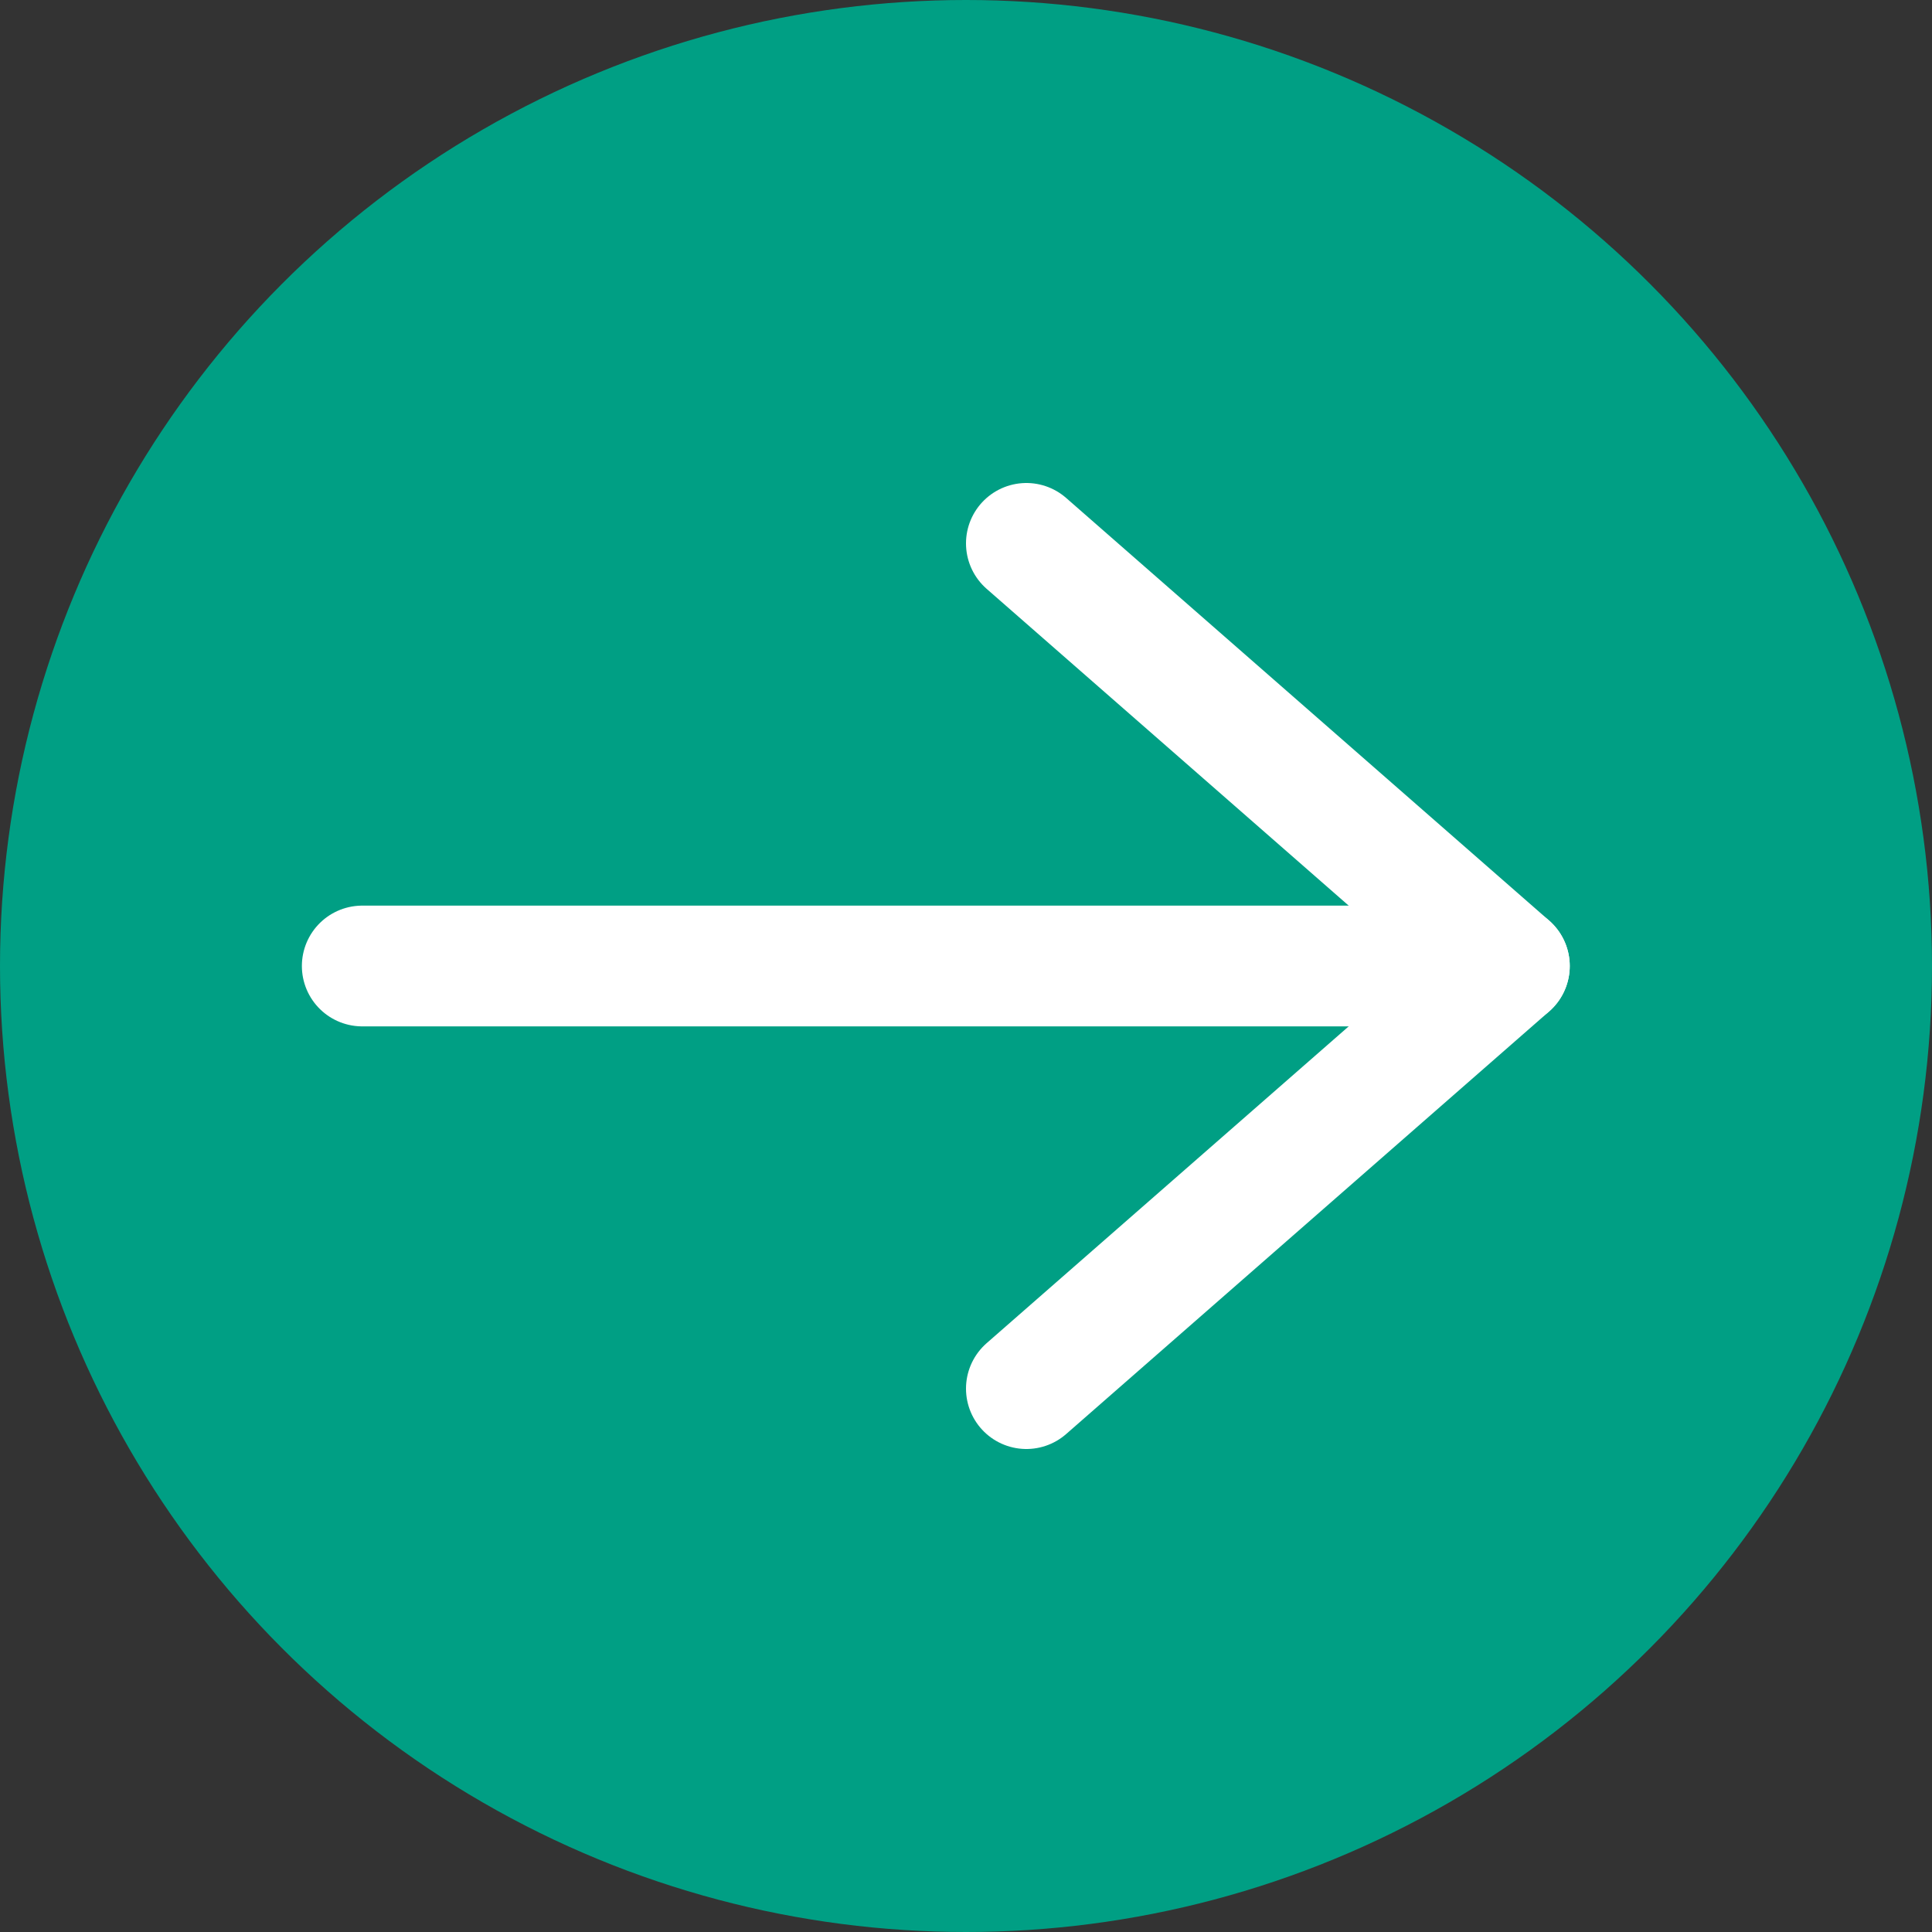 <?xml version="1.0" encoding="UTF-8"?>
<svg width="32px" height="32px" viewBox="0 0 32 32" version="1.1" xmlns="http://www.w3.org/2000/svg" xmlns:xlink="http://www.w3.org/1999/xlink">
    <rect x="0" y="0" width="32" height="32" fill="#333333" stroke="none"/>
    <!-- Generator: Sketch 48.2 (47327) - http://www.bohemiancoding.com/sketch -->
    <title>button/arrow/goopenlab</title>
    <desc>Created with Sketch.</desc>
    <defs></defs>
    <g id="랜딩-페이지-(홈)-수정-03" stroke="none" stroke-width="1" fill="none" fill-rule="evenodd" transform="translate(-1068, -1905)">
        <g id="button/arrow/goopenlab" transform="translate(1068, 1905)">
            <g id="Group">
                <circle id="Oval" fill="#009F84" cx="16" cy="16" r="16"></circle>
                <path d="M6,16 L25,16" id="Path-2" stroke="#FFFFFF" stroke-width="2" stroke-linecap="round" stroke-linejoin="round"></path>
                <polyline id="Path-2" stroke="#FFFFFF" stroke-width="2" stroke-linecap="round" stroke-linejoin="round" points="17 23 25 16 17 9"></polyline>
            </g>
        </g>
    </g>
</svg>